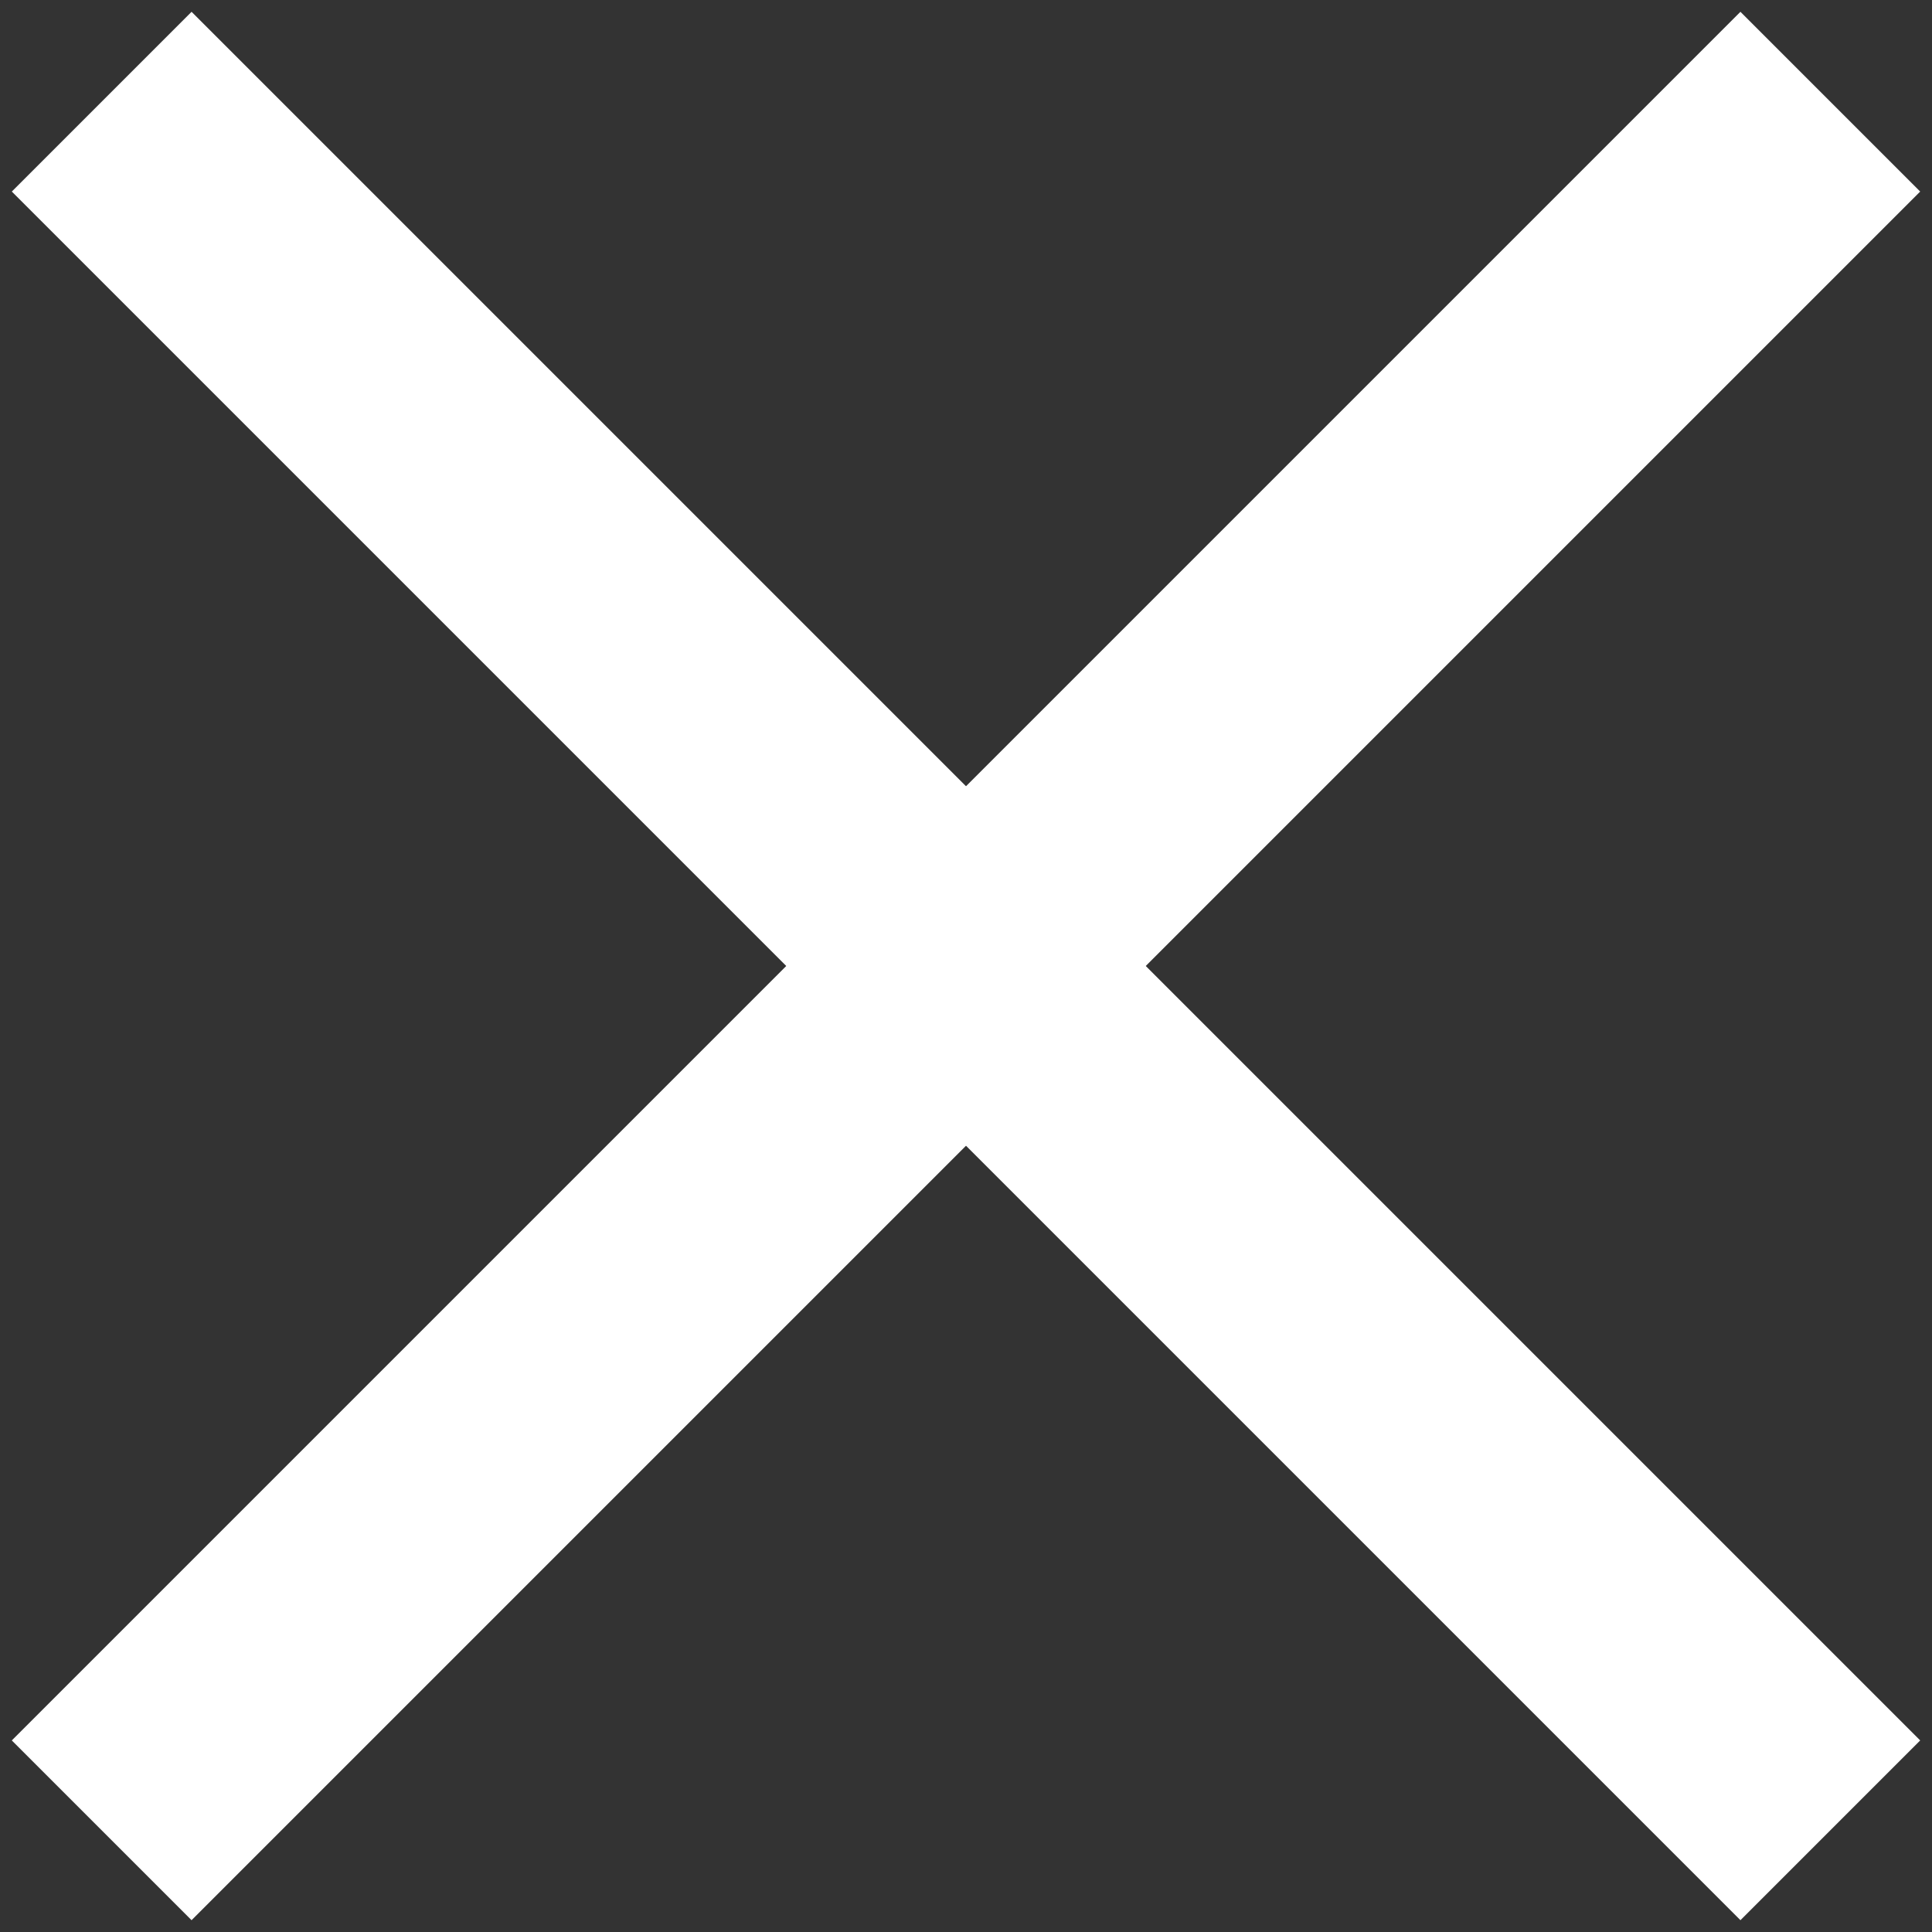 <svg width="38" height="38" viewBox="0 0 38 38" fill="none" xmlns="http://www.w3.org/2000/svg">
<rect x="0" y="0" width="38" height="38" fill="#333333" stroke="none"/>
<g id="Group 568">
<path id="Vector 147" d="M2 2L36 36" stroke="white" stroke-width="5"/>
<path id="Vector 148" d="M36 2L2 36" stroke="white" stroke-width="5"/>
</g>
</svg>
